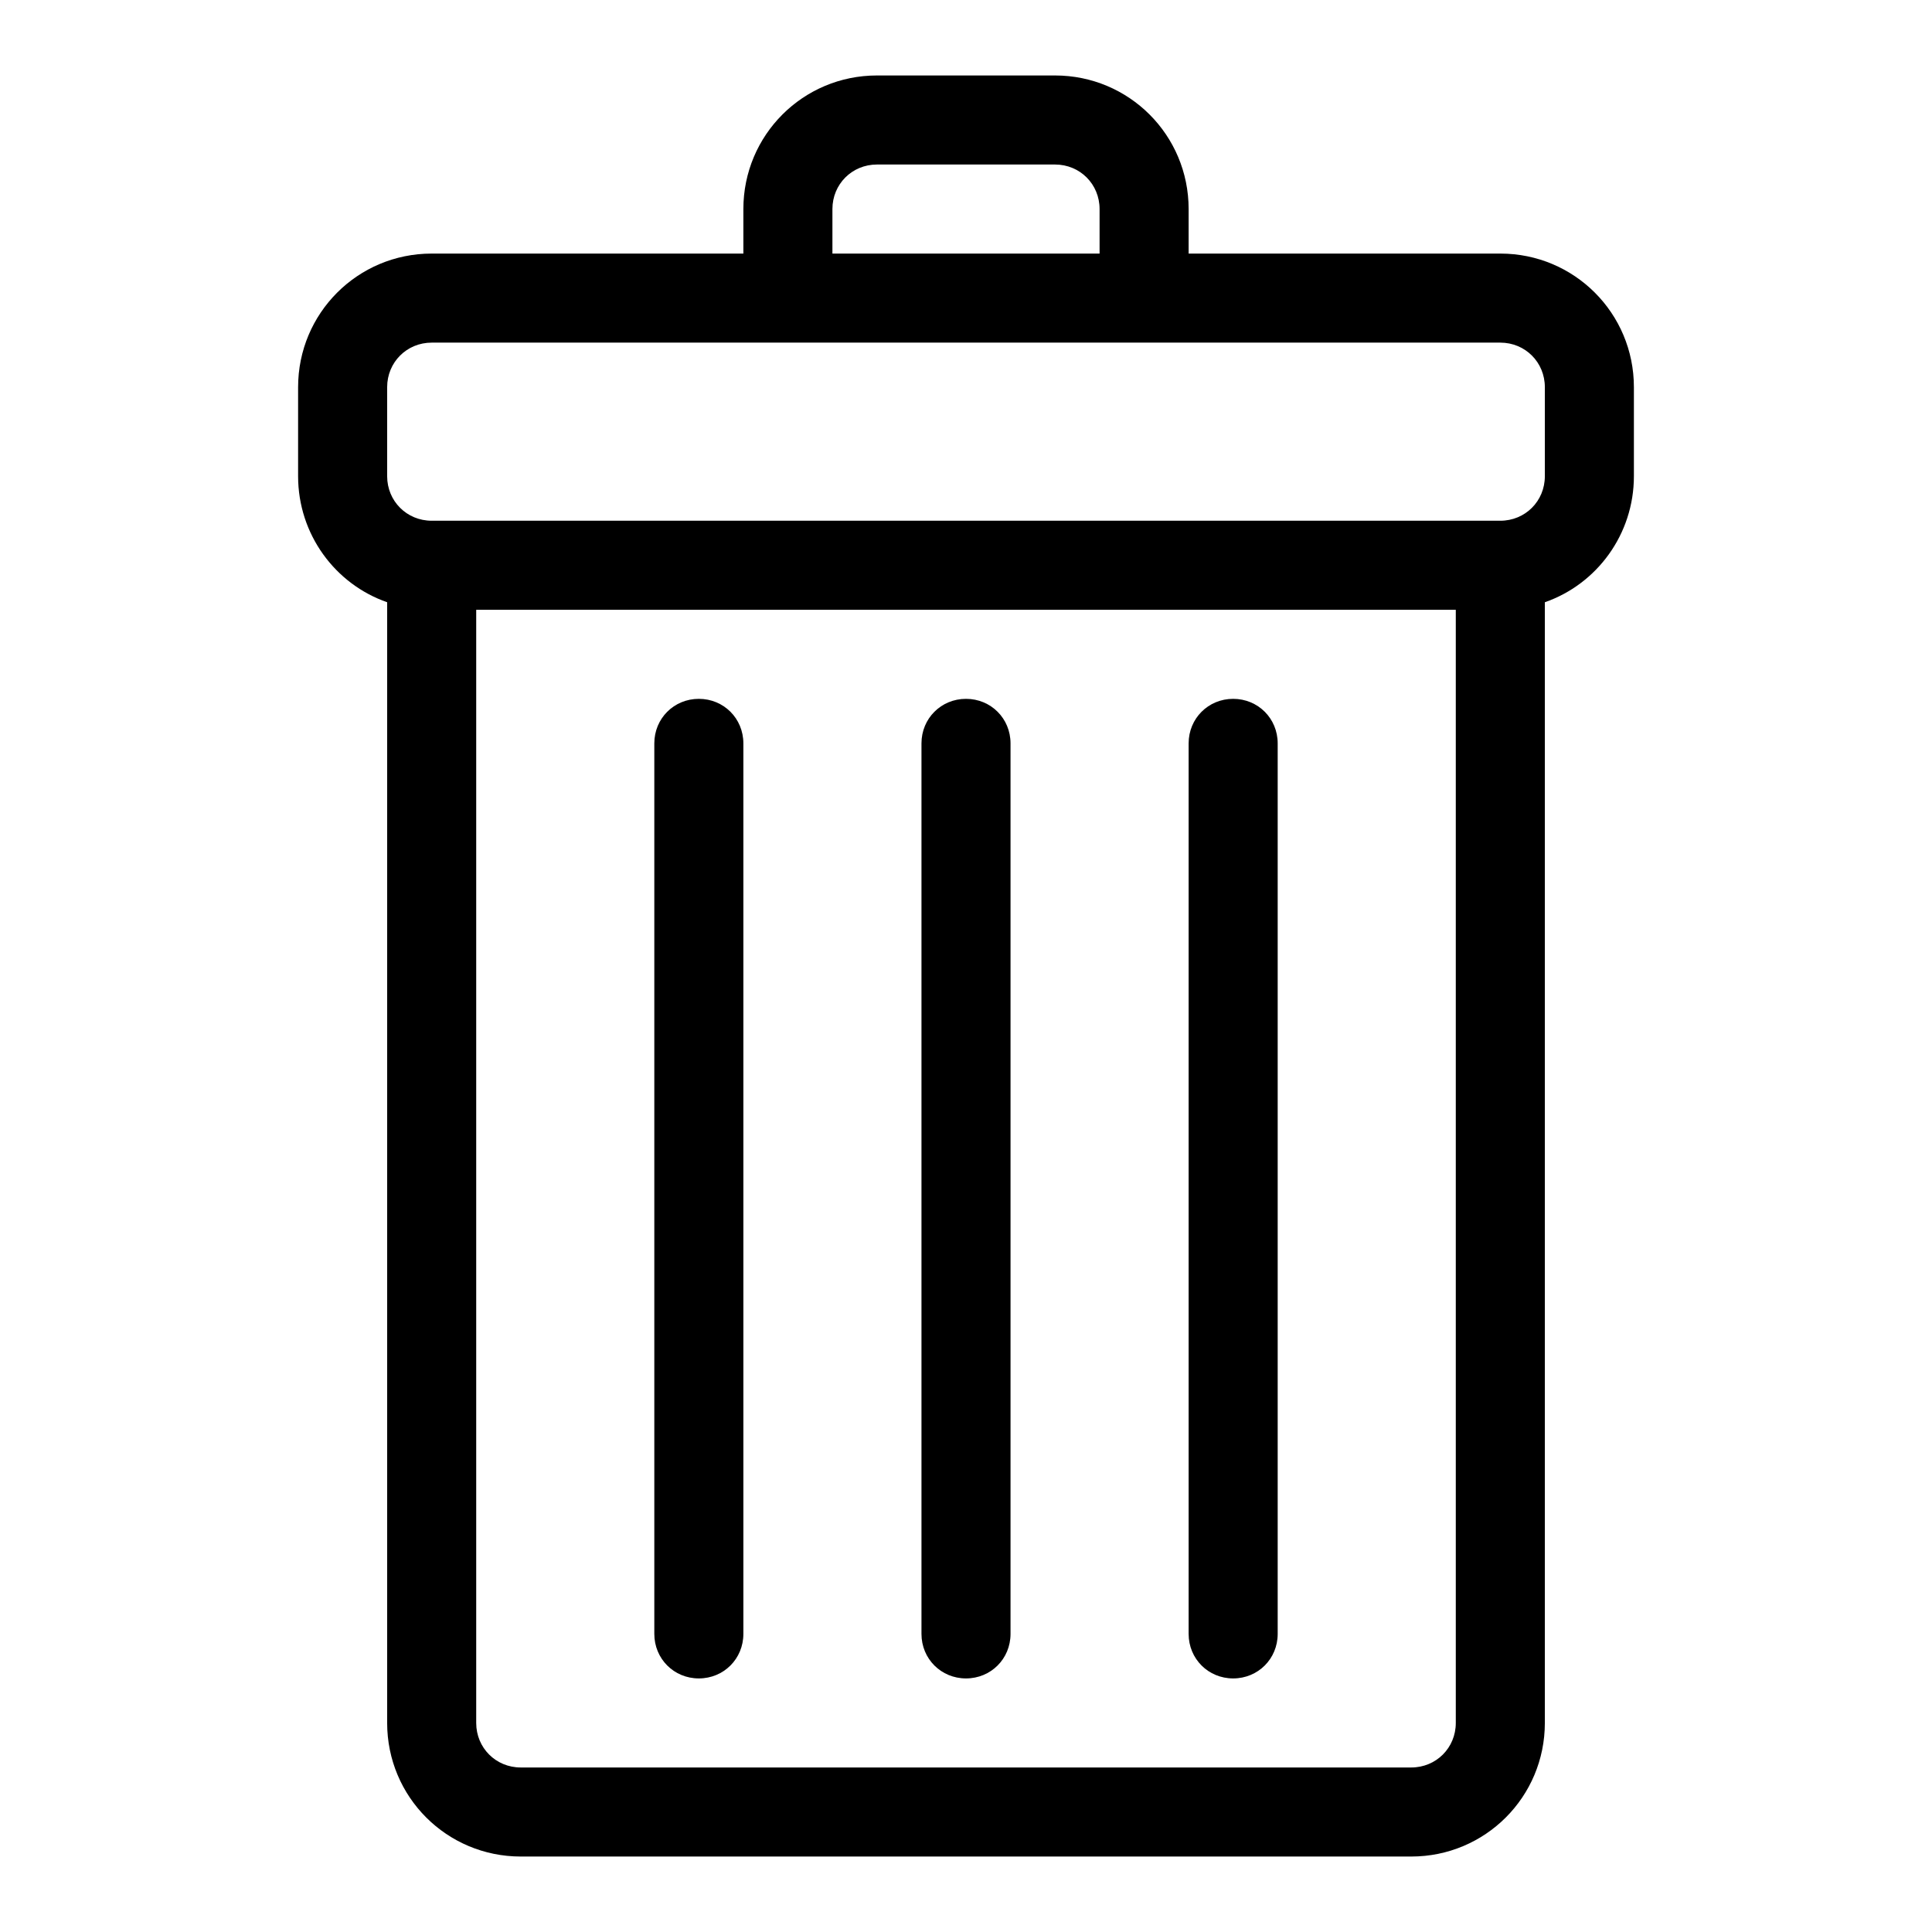 <?xml version="1.0" encoding="utf-8"?>
<!-- Svg Vector Icons : http://www.onlinewebfonts.com/icon -->
<!DOCTYPE svg PUBLIC "-//W3C//DTD SVG 1.1//EN" "http://www.w3.org/Graphics/SVG/1.1/DTD/svg11.dtd">
<svg version="1.1" xmlns="http://www.w3.org/2000/svg" xmlns:xlink="http://www.w3.org/1999/xlink" x="0px" y="0px" viewBox="0 0 256 256" enable-background="new 0 0 256 256" xml:space="preserve">
<g> <path fill="#000000" d="M198.8,33.6h-41.3v-5.9c0-9.8-7.9-17.7-17.7-17.7h-23.6c-9.8,0-17.7,7.9-17.7,17.7v5.9H57.2 c-9.8,0-17.7,7.9-17.7,17.7v11.8c0,7.7,4.9,14.3,11.8,16.7v148.5c0,9.8,7.9,17.7,17.7,17.7h118c9.8,0,17.7-7.9,17.7-17.7V79.8 c6.9-2.4,11.8-9,11.8-16.7V51.3C216.5,41.5,208.6,33.6,198.8,33.6L198.8,33.6z M110.3,27.7c0-3.3,2.6-5.9,5.9-5.9l0,0h23.6 c3.3,0,5.9,2.6,5.9,5.9v5.9h-35.4V27.7z M187,234.2H69c-3.3,0-5.9-2.6-5.9-5.9V80.8h129.8v147.5C192.9,231.6,190.3,234.2,187,234.2 z M204.7,63.1c0,3.3-2.6,5.9-5.9,5.9H57.2c-3.3,0-5.9-2.6-5.9-5.9l0,0V51.3c0-3.3,2.6-5.9,5.9-5.9l0,0h141.6c3.3,0,5.9,2.6,5.9,5.9 V63.1z"/> <path fill="#000000" d="M163.4,92.6c-3.3,0-5.9,2.6-5.9,5.9v118c0,3.3,2.6,5.9,5.9,5.9s5.9-2.6,5.9-5.9l0,0v-118 C169.3,95.2,166.7,92.6,163.4,92.6L163.4,92.6z M128,92.6c-3.3,0-5.9,2.6-5.9,5.9l0,0v118c0,3.3,2.6,5.9,5.9,5.9s5.9-2.6,5.9-5.9 l0,0v-118C133.9,95.2,131.3,92.6,128,92.6L128,92.6z M92.6,92.6c-3.3,0-5.9,2.6-5.9,5.9l0,0v118c0,3.3,2.6,5.9,5.9,5.9 c3.3,0,5.9-2.6,5.9-5.9l0,0v-118C98.5,95.2,95.9,92.6,92.6,92.6L92.6,92.6z"/></g>
</svg>
